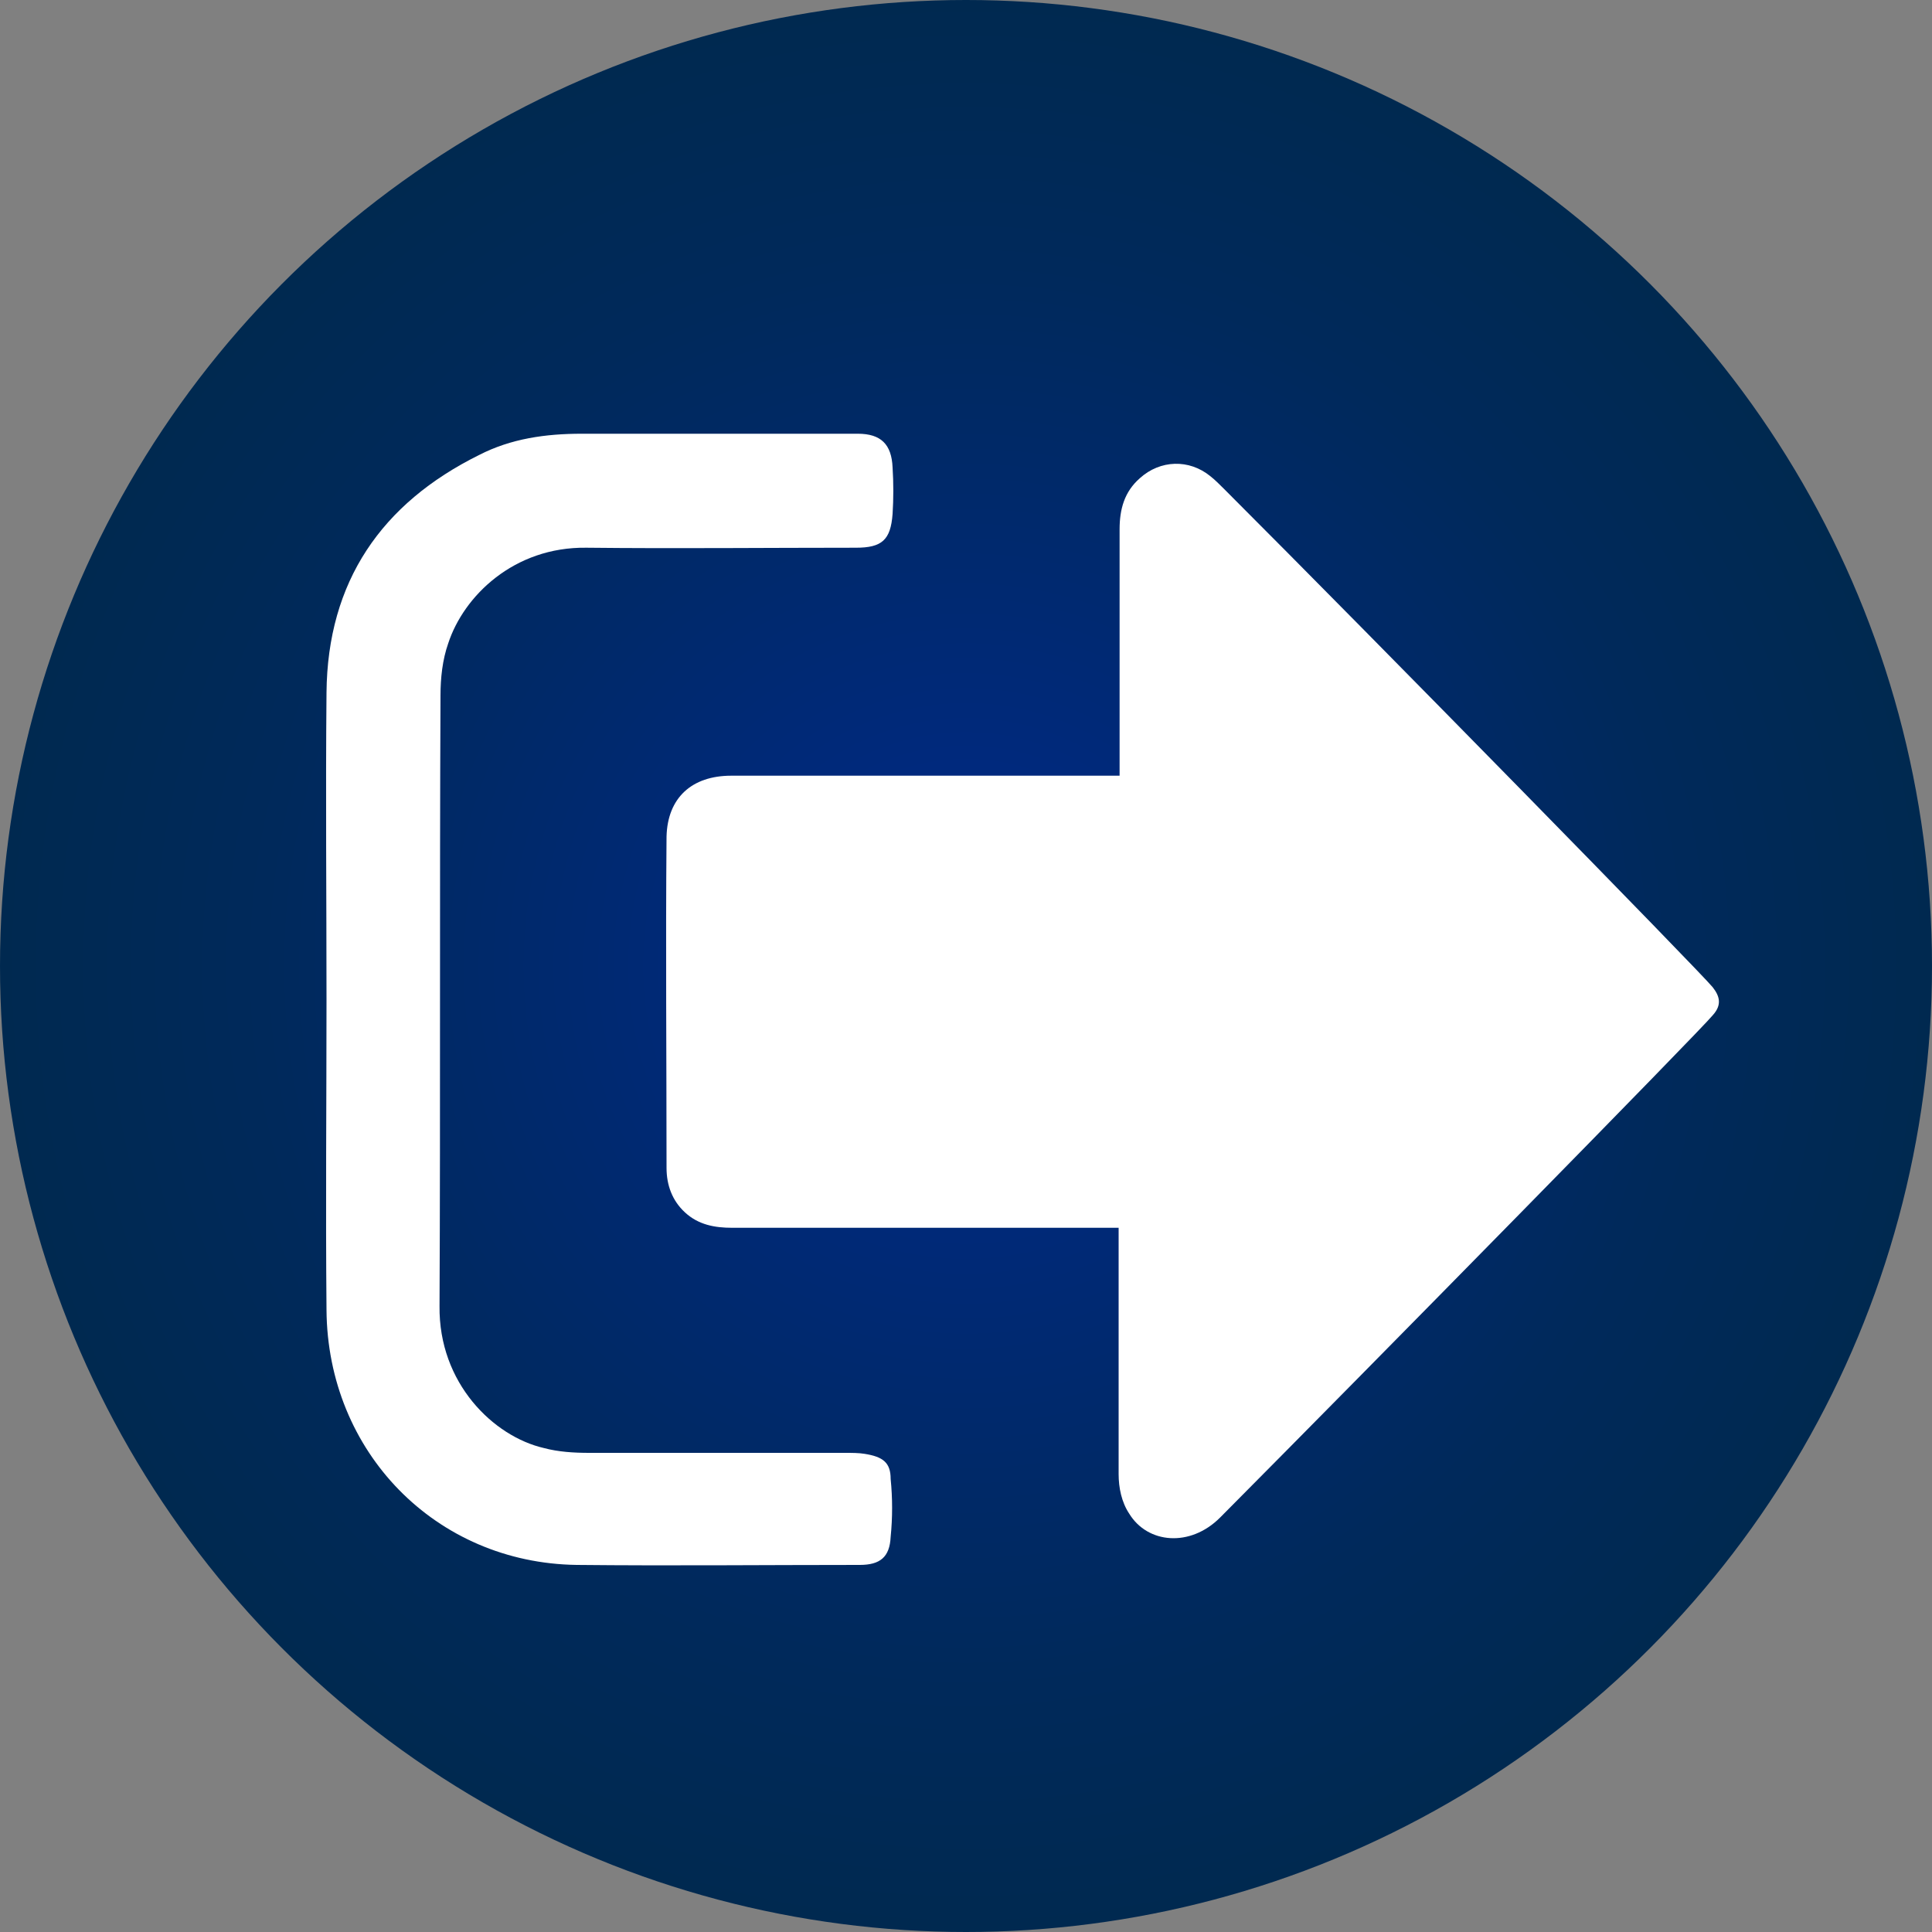 <?xml version="1.0" encoding="utf-8"?>
<!-- Generator: Adobe Illustrator 27.2.0, SVG Export Plug-In . SVG Version: 6.00 Build 0)  -->
<svg version="1.1" id="Layer_1" xmlns="http://www.w3.org/2000/svg" xmlns:xlink="http://www.w3.org/1999/xlink" x="0px" y="0px"
	 viewBox="0 0 200 200" style="enable-background:new 0 0 200 200;" xml:space="preserve">
<rect x="0" y="0" width="200" height="200" fill="#808080" stroke="none"/>
<style type="text/css">
	.st0{fill:url(#SVGID_1_);}
	.st1{fill:#FFFFFF;}
</style>
<radialGradient id="SVGID_1_" cx="100" cy="-778" r="100" gradientTransform="matrix(1 0 0 -1 0 -678)" gradientUnits="userSpaceOnUse">
	<stop  offset="0" style="stop-color:#00298C"/>
	<stop  offset="0.249" style="stop-color:#00297A"/>
	<stop  offset="0.729" style="stop-color:#00295B"/>
	<stop  offset="1" style="stop-color:#002950"/>
</radialGradient>
<circle class="st0" cx="100" cy="100" r="100"/>
<g>
	<path class="st1" d="M177.3,102.2c-1.2-1.5-34.9-35.9-50.6-51.6c-0.5-0.5-0.9-0.9-1.4-1.3c-2.2-1.8-5.2-1.7-7.3,0.2
		c-1.6,1.4-2.1,3.2-2.1,5.3c0,7.9,0,15.8,0,23.7c0,0.5,0,1.1,0,1.8c-0.7,0-1.3,0-1.8,0c-12.8,0-25.6,0-38.4,0
		c-4.1,0-6.6,2.3-6.7,6.3c-0.1,11.4,0,22.9,0,34.3c0,1.8,0.6,3.4,1.9,4.6c1.4,1.3,3.1,1.6,4.9,1.6c12.7,0,25.5,0,38.2,0
		c0.5,0,1.1,0,1.8,0c0,0.7,0,1.3,0,1.8c0,7.9,0,15.8,0,23.7c0,1.4,0.3,2.9,1.1,4.1c1.9,3.1,6.3,3.5,9.4,0.4
		c15.8-15.9,49.8-50.5,51-52C178.3,104,178,103.1,177.3,102.2z"/>
	<path class="st1" d="M89.5,150.5c-0.6-0.1-1.3-0.1-2-0.1c-8.8,0-17.6,0-26.5,0c-1.6,0-3.2-0.1-4.7-0.5c-5.2-1.2-10.9-6.7-10.8-14.7
		c0.1-21.1,0-42.1,0.1-63.2c0-1.8,0.2-3.7,0.8-5.4c1.6-4.9,6.8-10,14.3-9.9c9.3,0.1,18.6,0,27.9,0c2.7,0,3.6-0.8,3.8-3.5
		c0.1-1.6,0.1-3.2,0-4.8c-0.1-2.4-1.2-3.5-3.6-3.5c-9.5,0-19,0-28.6,0c-3.7,0-7.3,0.5-10.6,2.2c-10.1,5-15.7,13.1-15.8,24.6
		c-0.1,10.6,0,21.2,0,31.8c0,10.7-0.1,21.4,0,32.1c0.1,14.7,11.3,26.2,25.9,26.4c9.8,0.1,19.5,0,29.3,0c2.1,0,3.1-0.8,3.2-2.9
		c0.2-2,0.2-4,0-6C92.2,151.4,91.4,150.8,89.5,150.5z"/>
</g>
</svg>
